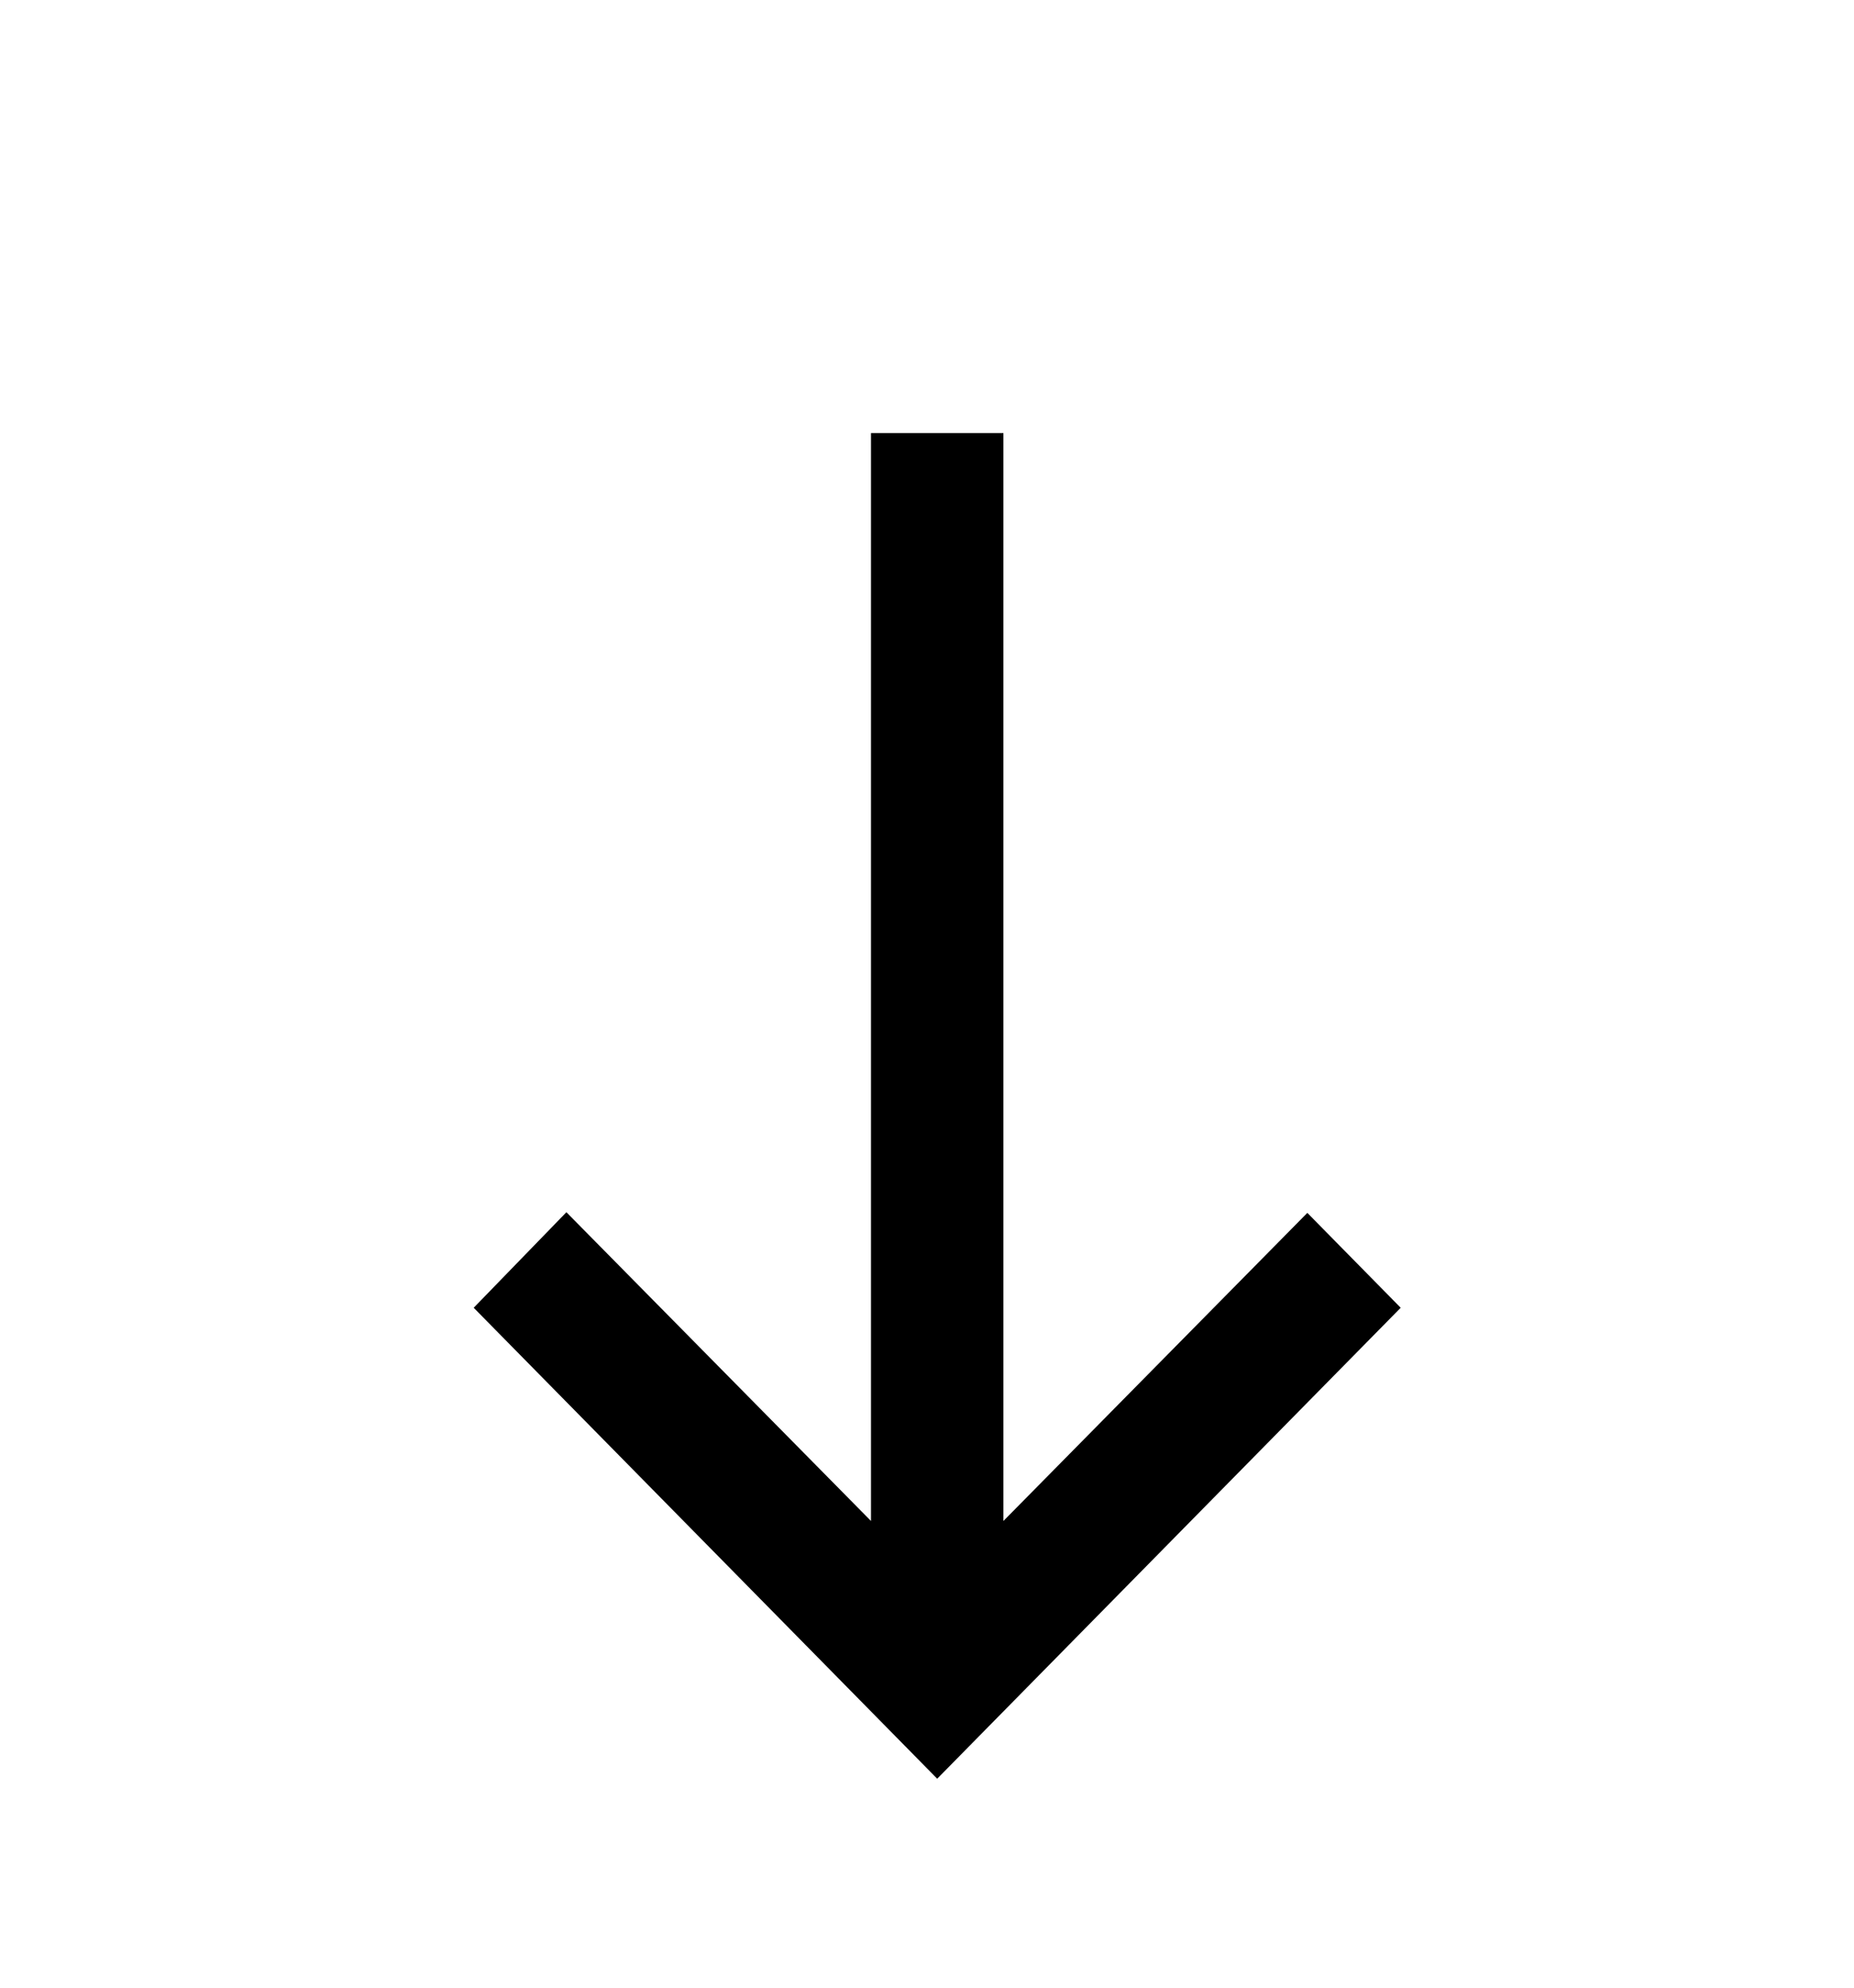 <svg xmlns="http://www.w3.org/2000/svg" width="14" height="15">
  <path data-name="Rectangle 2860" fill="none" d="M0 0h14v15H0z"/>
  <path data-name="Path 11042" d="M10.577 9.869l-.705-.716-2.295 2.325v-8.21h-1v8.21l-2.3-2.33-.7.721 3.5 3.554z"/>
</svg>
